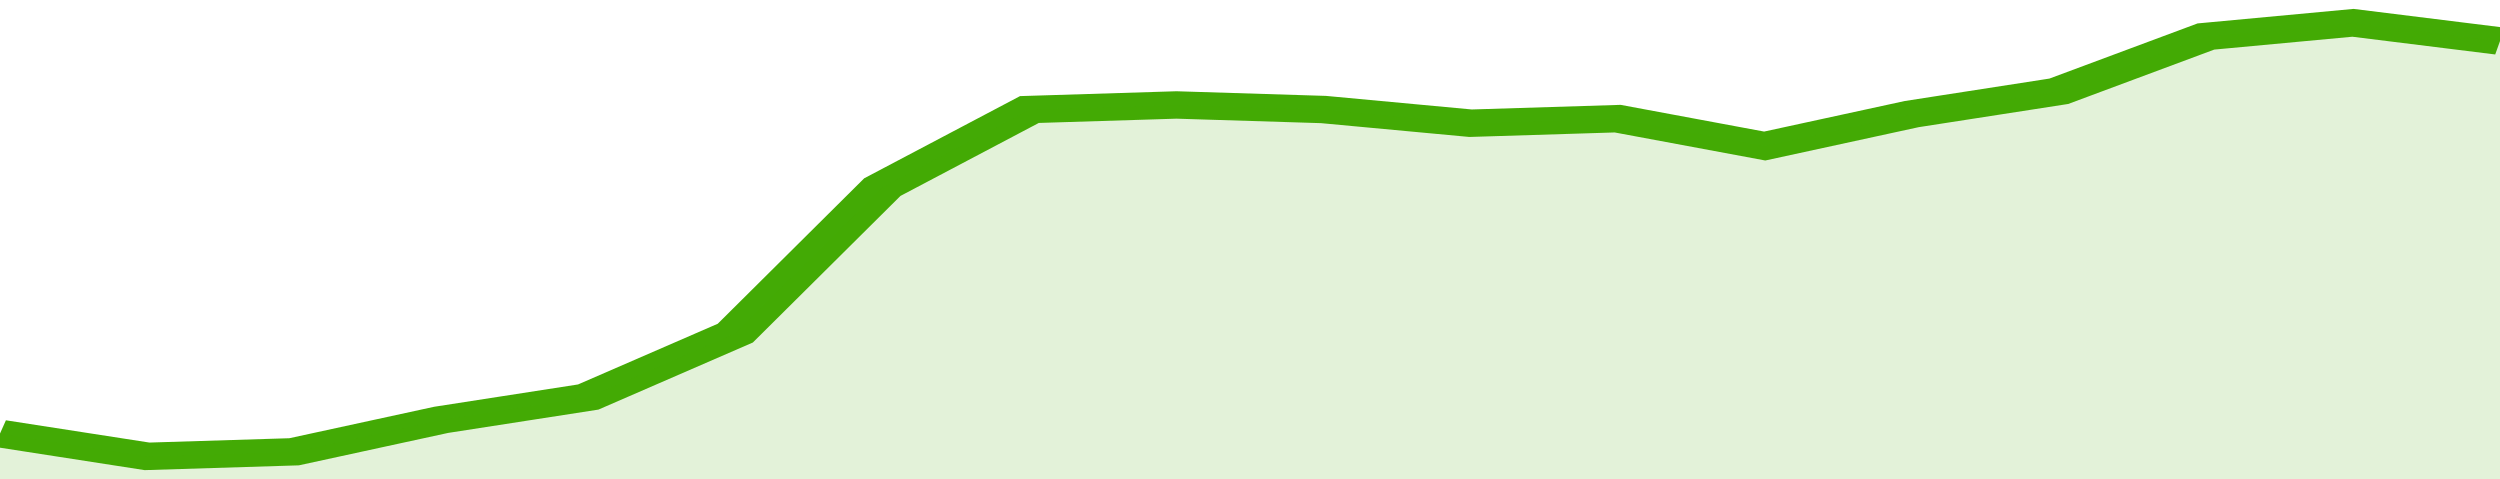 <svg xmlns="http://www.w3.org/2000/svg" viewBox="0 0 323 105" width="120" height="23" preserveAspectRatio="none">
				 <polyline fill="none" stroke="#43AA05" stroke-width="6" points="0, 95 19, 100 38, 99 57, 92 76, 87 95, 73 114, 41 133, 24 152, 23 171, 24 190, 27 209, 26 228, 32 247, 25 266, 20 285, 8 304, 5 323, 9 323, 9 "> </polyline>
				 <polygon fill="#43AA05" opacity="0.15" points="0, 105 0, 95 19, 100 38, 99 57, 92 76, 87 95, 73 114, 41 133, 24 152, 23 171, 24 190, 27 209, 26 228, 32 247, 25 266, 20 285, 8 304, 5 323, 9 323, 105 "></polygon>
			</svg>